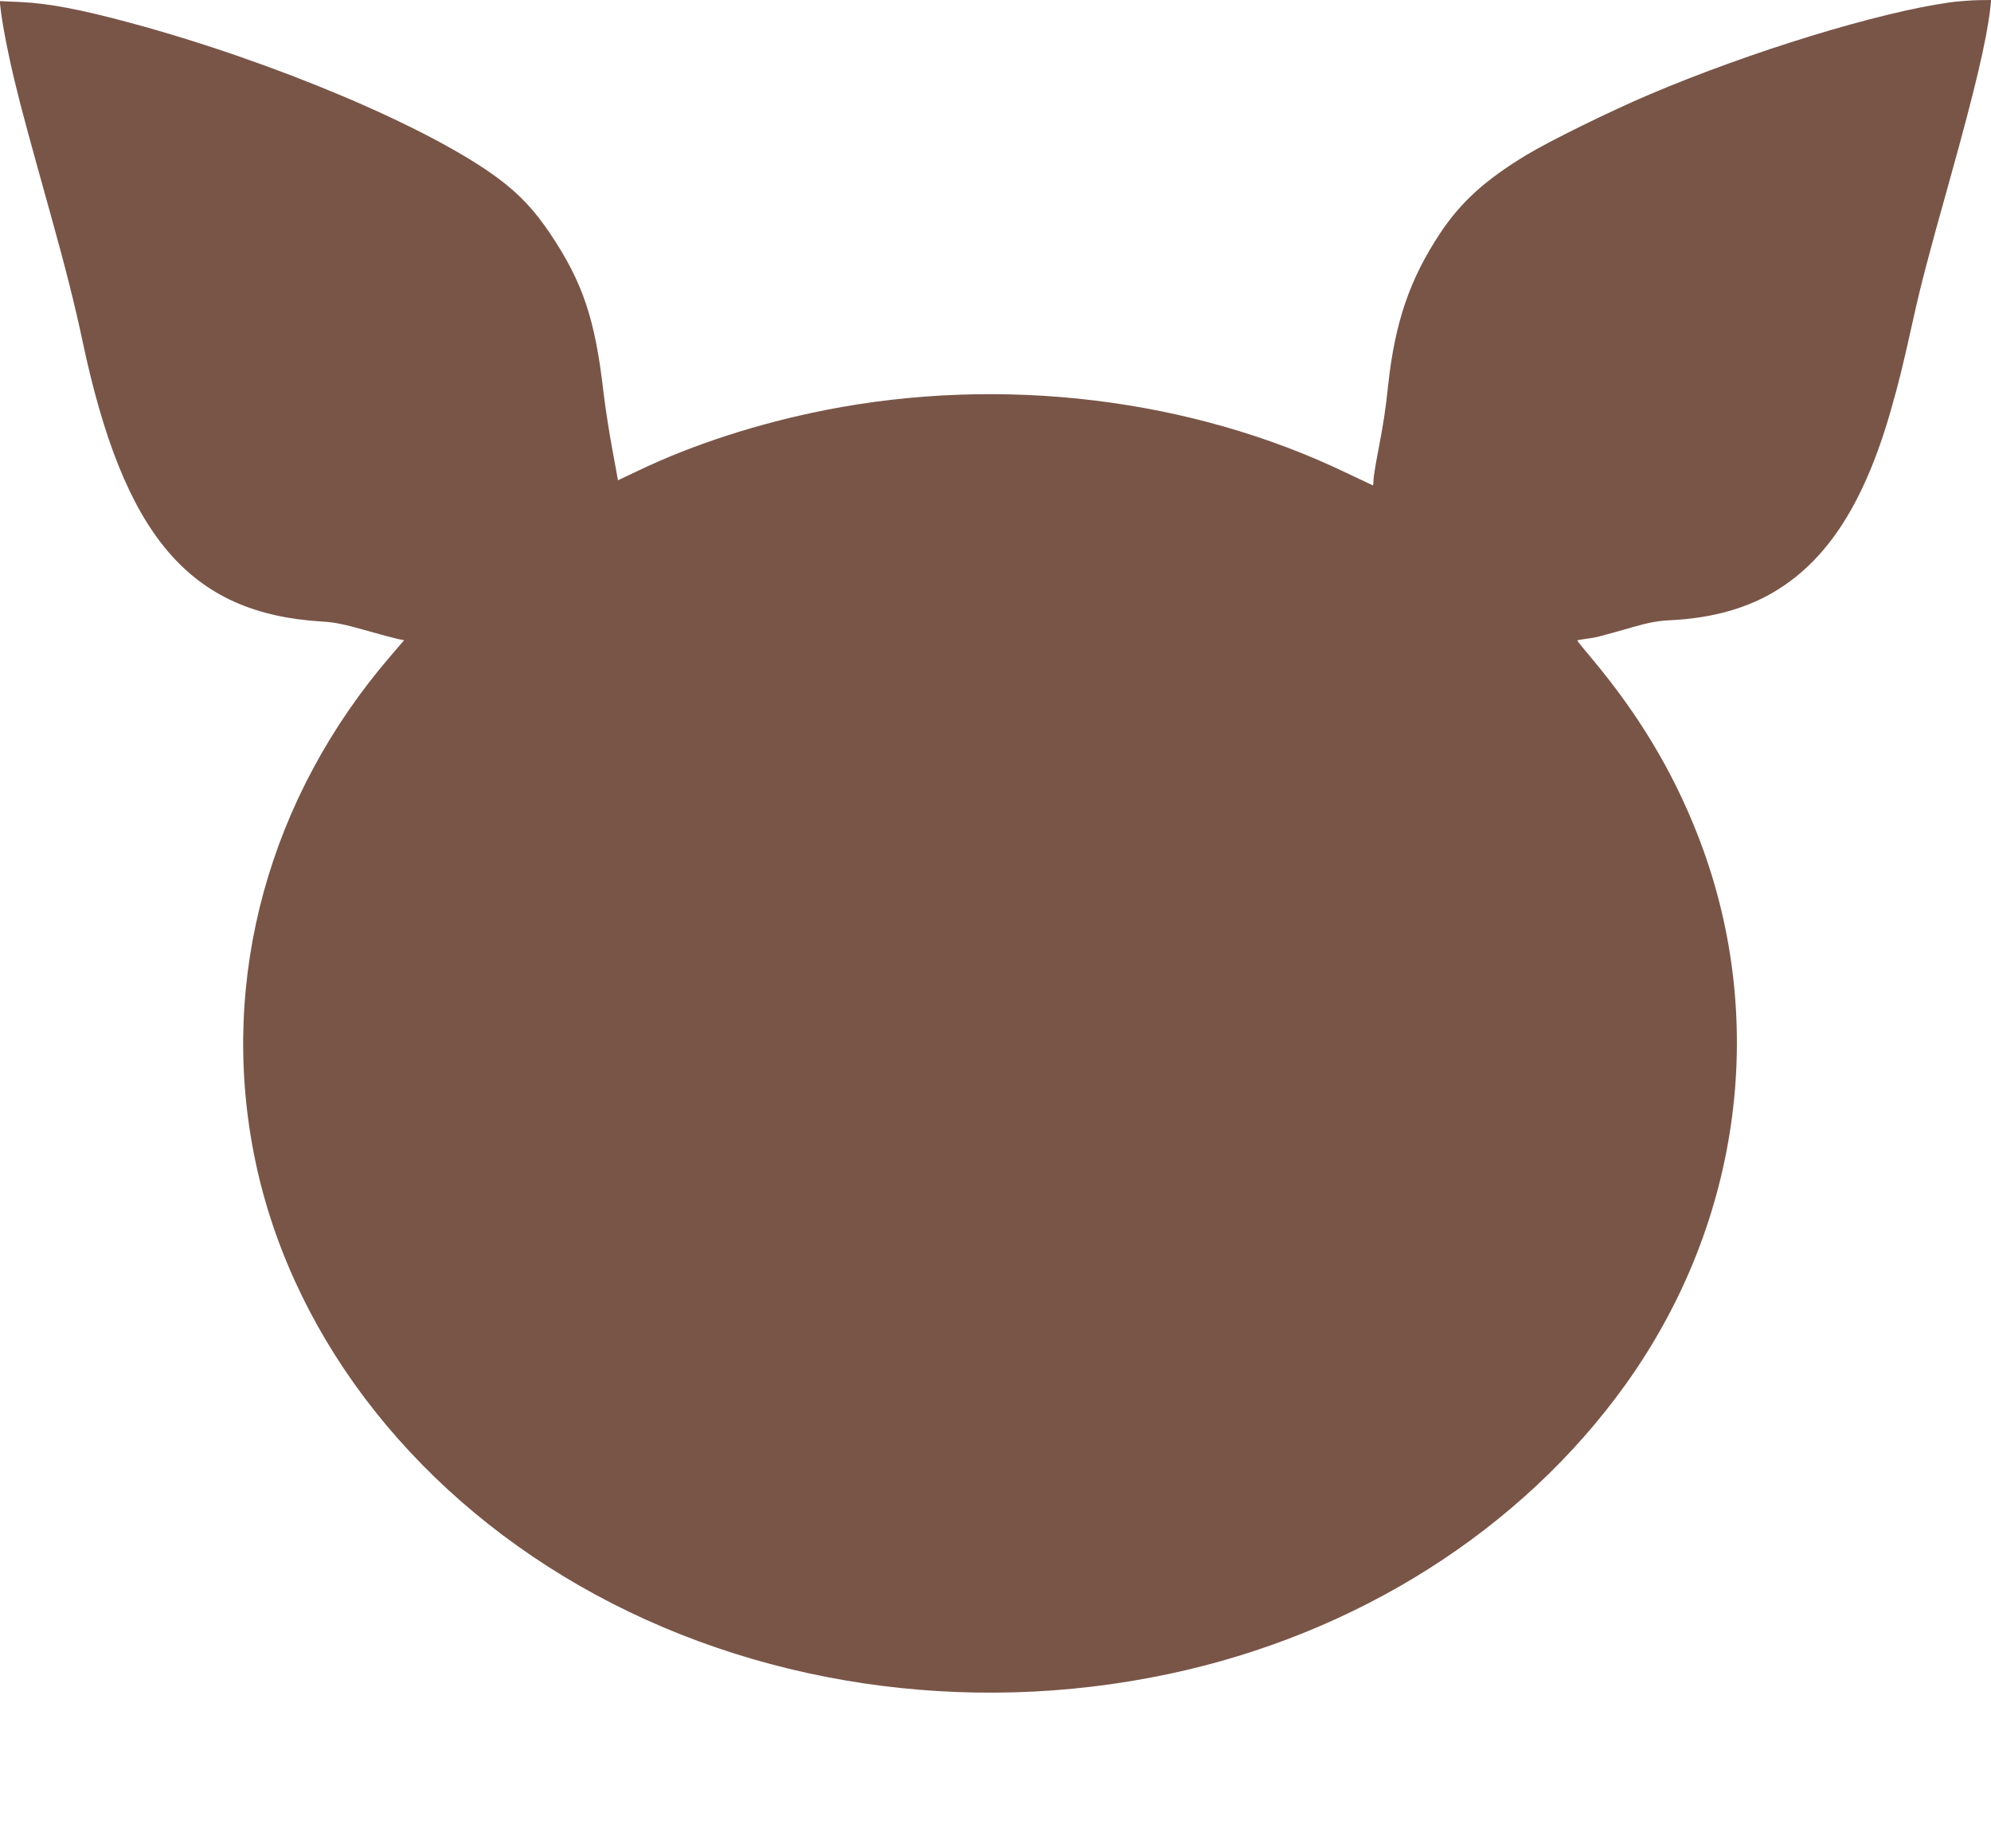 <?xml version="1.0" standalone="no"?>
<!DOCTYPE svg PUBLIC "-//W3C//DTD SVG 20010904//EN"
 "http://www.w3.org/TR/2001/REC-SVG-20010904/DTD/svg10.dtd">
<svg version="1.0" xmlns="http://www.w3.org/2000/svg"
 width="1280pt" height="1188pt" viewBox="0 0 1280 1188"
 preserveAspectRatio="xMidYMid meet">
<g transform="translate(0,1188) scale(0.1,-0.1)"
fill="#795548" stroke="none">
<path d="M12538 11865 c-457 -63 -1281 -315 -1933 -592 -252 -107 -645 -300
-793 -390 -264 -160 -420 -301 -554 -503 -194 -293 -289 -569 -333 -970 -19
-176 -29 -241 -66 -435 -16 -82 -29 -164 -29 -182 0 -18 -2 -33 -4 -33 -1 0
-77 36 -167 79 -1001 482 -2218 629 -3354 405 -428 -85 -846 -219 -1201 -389
l-131 -62 -36 196 c-20 108 -46 274 -57 368 -54 473 -133 708 -344 1023 -102
151 -196 251 -331 352 -440 328 -1443 752 -2370 1002 -320 86 -519 124 -703
133 l-134 6 7 -59 c12 -102 53 -310 95 -479 40 -165 83 -323 230 -850 90 -322
154 -577 200 -795 266 -1259 689 -1754 1540 -1805 83 -5 141 -17 275 -55 94
-27 189 -52 212 -57 l41 -8 -90 -105 c-778 -906 -1096 -2063 -877 -3190 219
-1129 986 -2147 2097 -2784 1111 -637 2481 -842 3785 -566 1210 256 2266 925
2937 1860 753 1050 924 2375 458 3549 -159 402 -376 761 -670 1113 -54 64 -98
118 -98 121 0 2 26 7 57 11 59 7 76 11 303 76 107 30 159 40 250 44 225 12
419 60 587 144 382 194 641 576 822 1215 50 176 70 257 141 575 48 217 92 387
235 897 163 583 235 889 260 1098 l6 57 -83 -1 c-46 -1 -127 -7 -180 -14z"/>
</g>
</svg>
